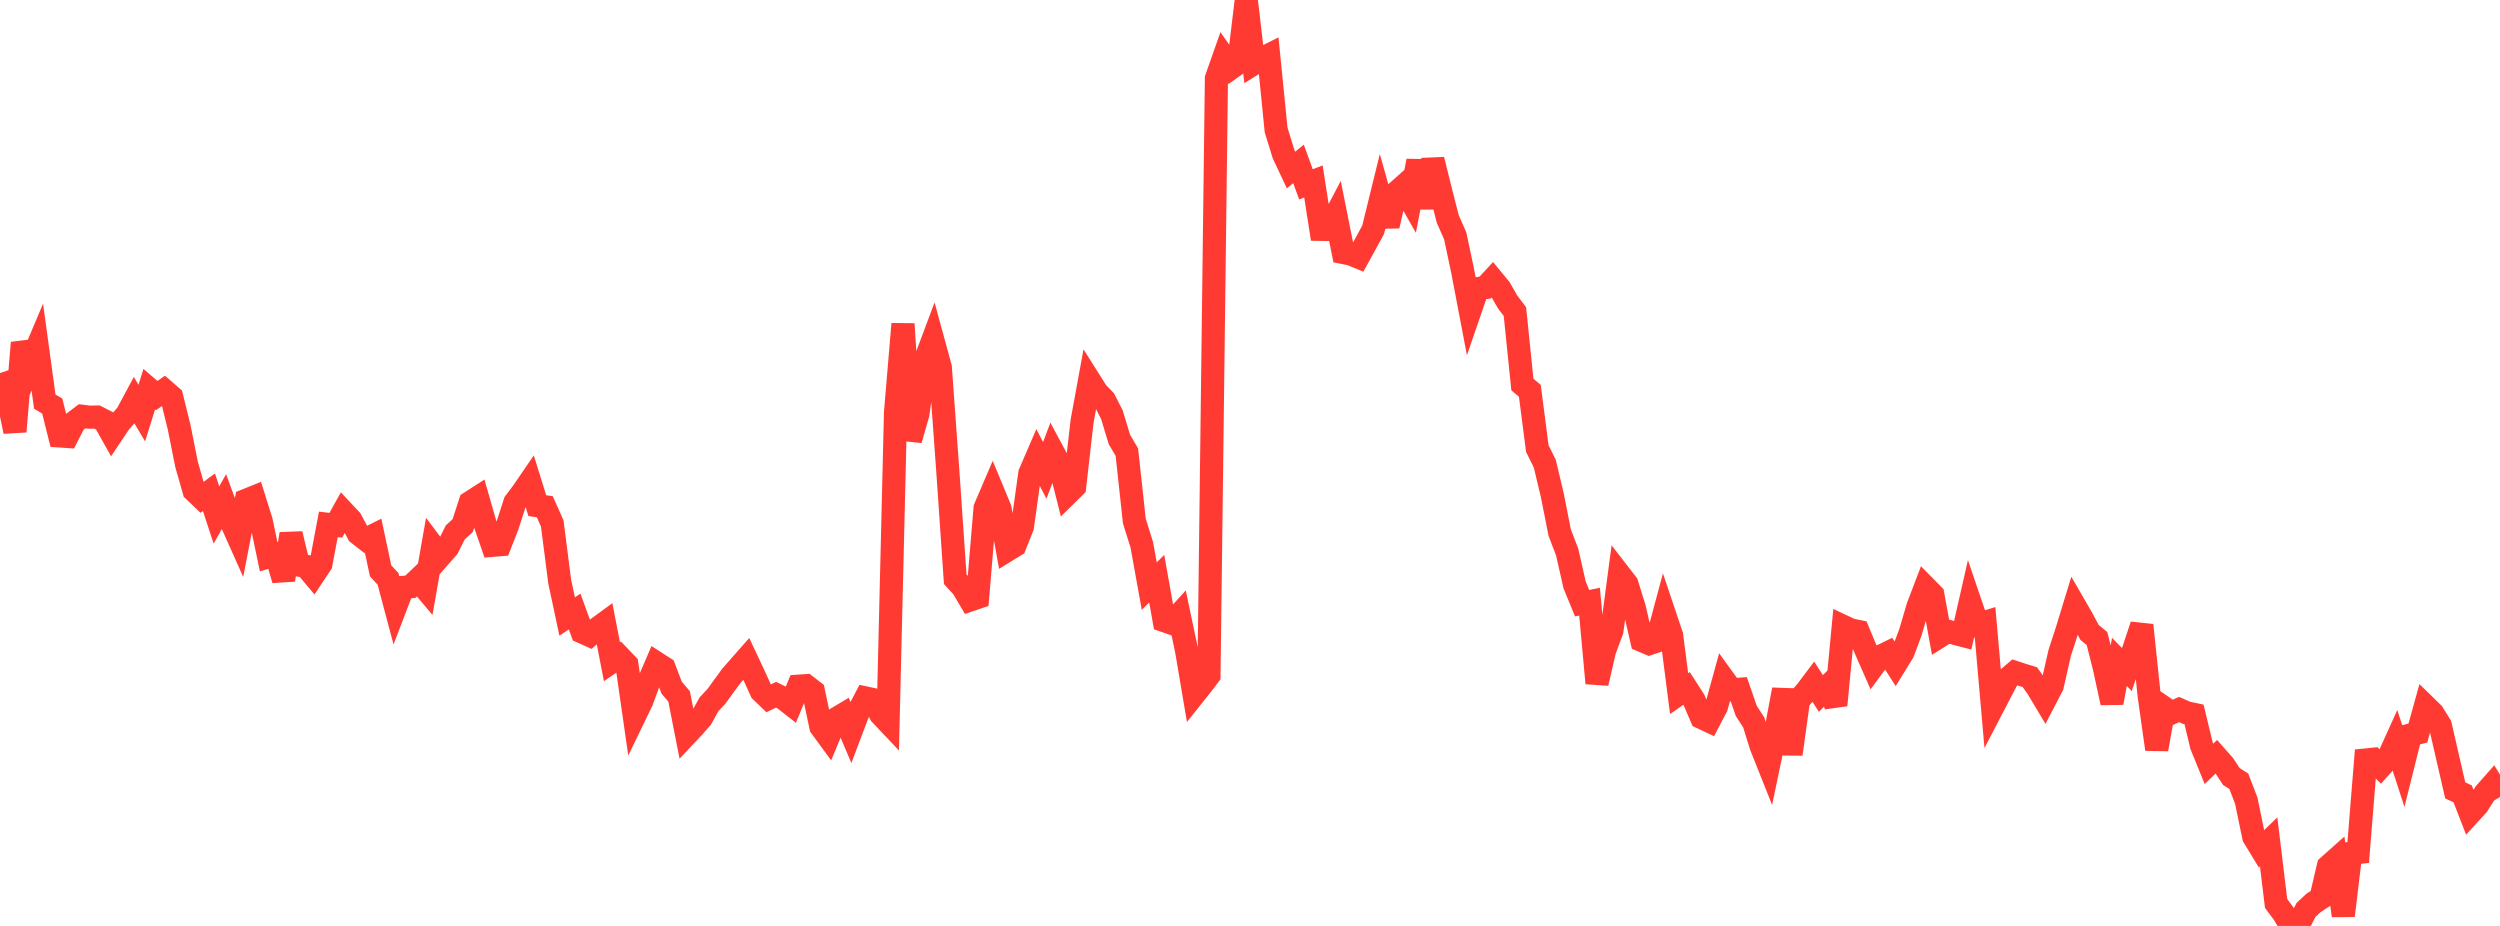 <?xml version="1.0" standalone="no"?>
<!DOCTYPE svg PUBLIC "-//W3C//DTD SVG 1.1//EN" "http://www.w3.org/Graphics/SVG/1.1/DTD/svg11.dtd">

<svg width="135" height="50" viewBox="0 0 135 50" preserveAspectRatio="none" 
  xmlns="http://www.w3.org/2000/svg"
  xmlns:xlink="http://www.w3.org/1999/xlink">


<polyline points="0.0, 20.143 0.403, 21.341 0.806, 23.302 1.209, 18.51 1.612, 19.699 2.015, 18.742 2.418, 21.688 2.821, 21.926 3.224, 23.54 3.627, 23.568 4.03, 22.785 4.433, 22.478 4.836, 22.528 5.239, 22.52 5.642, 22.726 6.045, 23.445 6.448, 22.84 6.851, 22.375 7.254, 21.626 7.657, 22.307 8.06, 21.015 8.463, 21.361 8.866, 21.079 9.269, 21.43 9.672, 23.063 10.075, 25.08 10.478, 26.494 10.881, 26.878 11.284, 26.582 11.687, 27.811 12.09, 27.093 12.493, 28.188 12.896, 29.091 13.299, 27.013 13.701, 26.851 14.104, 28.136 14.507, 30.062 14.91, 29.942 15.313, 31.312 15.716, 28.832 16.119, 30.511 16.522, 30.582 16.925, 31.062 17.328, 30.455 17.731, 28.317 18.134, 28.364 18.537, 27.639 18.94, 28.069 19.343, 28.813 19.746, 29.128 20.149, 28.927 20.552, 30.825 20.955, 31.261 21.358, 32.774 21.761, 31.721 22.164, 31.682 22.567, 31.299 22.97, 31.779 23.373, 29.488 23.776, 30.024 24.179, 29.563 24.582, 28.754 24.985, 28.383 25.388, 27.135 25.791, 26.876 26.194, 28.283 26.597, 29.448 27.0, 29.414 27.403, 28.383 27.806, 27.131 28.209, 26.597 28.612, 26.009 29.015, 27.305 29.418, 27.364 29.821, 28.264 30.224, 31.406 30.627, 33.293 31.03, 33.021 31.433, 34.127 31.836, 34.307 32.239, 33.952 32.642, 33.657 33.045, 35.733 33.448, 35.458 33.851, 35.879 34.254, 38.688 34.657, 37.855 35.06, 36.75 35.463, 35.811 35.866, 36.07 36.269, 37.134 36.672, 37.606 37.075, 39.655 37.478, 39.226 37.881, 38.765 38.284, 38.035 38.687, 37.603 39.09, 37.047 39.493, 36.497 39.896, 36.036 40.299, 35.579 40.701, 36.434 41.104, 37.322 41.507, 37.71 41.91, 37.516 42.313, 37.717 42.716, 38.032 43.119, 37.054 43.522, 37.026 43.925, 37.338 44.328, 39.246 44.731, 39.796 45.134, 38.823 45.537, 38.583 45.94, 39.528 46.343, 38.462 46.746, 37.692 47.149, 37.778 47.552, 38.569 47.955, 38.995 48.358, 22.279 48.761, 17.493 49.164, 23.754 49.567, 22.351 49.97, 19.437 50.373, 18.362 50.776, 19.834 51.179, 25.393 51.582, 31.278 51.985, 31.72 52.388, 32.399 52.791, 32.261 53.194, 27.433 53.597, 26.493 54.0, 27.466 54.403, 29.706 54.806, 29.459 55.209, 28.445 55.612, 25.561 56.015, 24.627 56.418, 25.402 56.821, 24.332 57.224, 25.083 57.627, 26.679 58.03, 26.283 58.433, 22.745 58.836, 20.551 59.239, 21.189 59.642, 21.604 60.045, 22.4 60.448, 23.732 60.851, 24.415 61.254, 28.134 61.657, 29.421 62.06, 31.651 62.463, 31.25 62.866, 33.513 63.269, 33.653 63.672, 33.209 64.075, 35.124 64.478, 37.505 64.881, 37 65.284, 36.47 65.687, 4.235 66.09, 3.089 66.493, 3.663 66.896, 3.375 67.299, 0.0 67.701, 3.439 68.104, 3.187 68.507, 2.984 68.91, 7.016 69.313, 8.327 69.716, 9.181 70.119, 8.852 70.522, 9.955 70.925, 9.797 71.328, 12.384 71.731, 12.39 72.134, 11.622 72.537, 13.638 72.94, 13.716 73.343, 13.881 73.746, 13.149 74.149, 12.41 74.552, 10.767 74.955, 12.194 75.358, 10.439 75.761, 10.079 76.164, 10.789 76.567, 8.689 76.97, 11.221 77.373, 8.622 77.776, 10.247 78.179, 11.825 78.582, 12.738 78.985, 14.642 79.388, 16.758 79.791, 15.586 80.194, 15.532 80.597, 15.099 81.0, 15.587 81.403, 16.293 81.806, 16.828 82.209, 20.763 82.612, 21.105 83.015, 24.224 83.418, 25.035 83.821, 26.727 84.224, 28.76 84.627, 29.813 85.03, 31.588 85.433, 32.572 85.836, 32.491 86.239, 36.893 86.642, 35.138 87.045, 34.049 87.448, 31.012 87.851, 31.532 88.254, 32.83 88.657, 34.584 89.06, 34.755 89.463, 34.62 89.866, 33.121 90.269, 34.32 90.672, 37.457 91.075, 37.176 91.478, 37.804 91.881, 38.745 92.284, 38.934 92.687, 38.164 93.09, 36.697 93.493, 37.253 93.896, 37.223 94.299, 38.389 94.701, 39.009 95.104, 40.299 95.507, 41.31 95.91, 39.387 96.313, 37.24 96.716, 40.724 97.119, 37.805 97.522, 37.354 97.925, 36.819 98.328, 37.448 98.731, 37.045 99.134, 38.08 99.537, 33.827 99.94, 34.016 100.343, 34.099 100.746, 35.069 101.149, 35.986 101.552, 35.442 101.955, 35.246 102.358, 35.875 102.761, 35.22 103.164, 34.14 103.567, 32.766 103.97, 31.709 104.373, 32.119 104.776, 34.34 105.179, 34.086 105.582, 34.206 105.985, 34.31 106.388, 32.538 106.791, 33.725 107.194, 33.603 107.597, 38.204 108.0, 37.43 108.403, 36.651 108.806, 36.31 109.209, 36.443 109.612, 36.567 110.015, 37.135 110.418, 37.809 110.821, 37.034 111.224, 35.256 111.627, 34.017 112.03, 32.699 112.433, 33.395 112.836, 34.15 113.239, 34.483 113.642, 36.084 114.045, 37.951 114.448, 35.743 114.851, 36.154 115.254, 34.977 115.657, 33.76 116.06, 37.601 116.463, 40.459 116.866, 38.222 117.269, 38.497 117.672, 38.314 118.075, 38.492 118.478, 38.578 118.881, 40.258 119.284, 41.249 119.687, 40.861 120.09, 41.317 120.493, 41.933 120.896, 42.188 121.299, 43.237 121.701, 45.189 122.104, 45.85 122.507, 45.46 122.91, 48.785 123.313, 49.331 123.716, 50.0 124.119, 49.939 124.522, 49.139 124.925, 48.763 125.328, 48.497 125.731, 46.78 126.134, 46.421 126.537, 49.446 126.94, 46.081 127.343, 46.035 127.746, 41.039 128.149, 40.999 128.552, 41.409 128.955, 40.959 129.358, 40.069 129.761, 41.308 130.164, 39.69 130.567, 39.583 130.97, 38.127 131.373, 38.52 131.776, 39.17 132.179, 40.929 132.582, 42.678 132.985, 42.87 133.388, 43.909 133.791, 43.468 134.194, 42.83 134.597, 42.374 135.0, 43.036" fill="none" stroke="#ff3a33" stroke-width="1.25"/>

</svg>